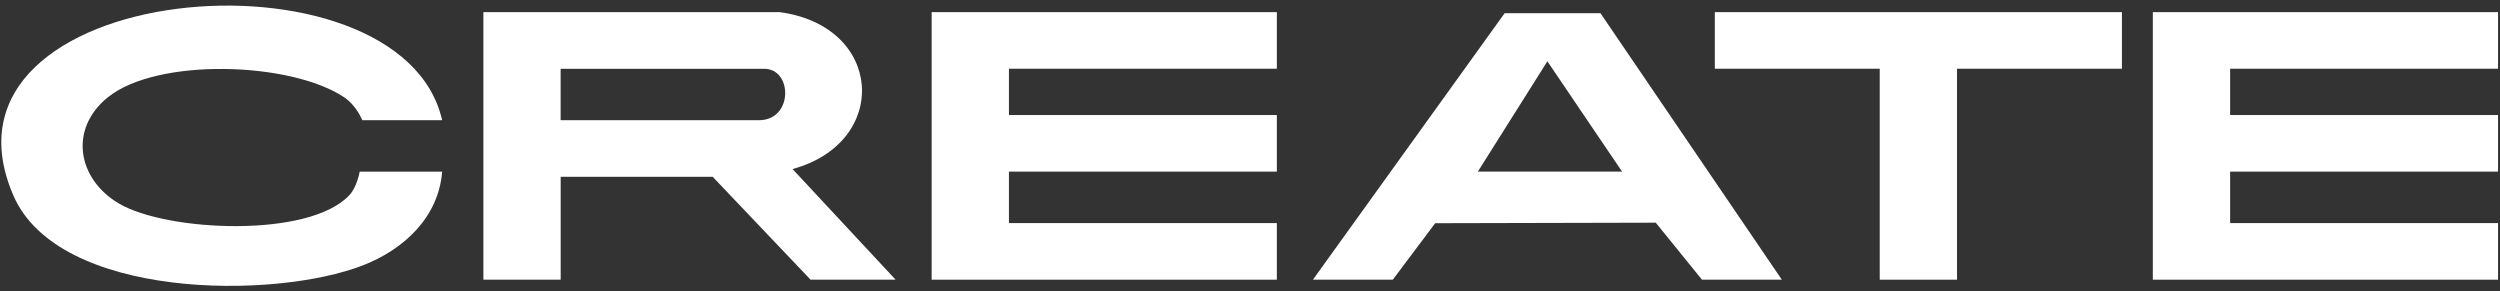 <svg width="223" height="26" viewBox="0 0 223 26" fill="none" xmlns="http://www.w3.org/2000/svg">
<rect x="0" y="0" width="223" height="26" fill="#333333" stroke="none"/>
<path d="M113.894 1.083V6.13H89.997V10.261H113.894V15.309H89.997V19.9H113.894V24.948H83.103V1.083H113.894Z" fill="white"/>
<path d="M222.825 1.083V6.13H198.928V10.261H222.825V15.309H198.928V19.9H222.825V24.948H192.033V1.083H222.825Z" fill="white"/>
<path d="M69.544 1.083C78.847 2.331 79.409 12.711 70.695 15.078L79.888 24.948H72.303L63.571 15.769H50.013V24.948H43.118V1.083H69.549H69.544ZM50.008 10.722H67.702C70.76 10.722 70.718 6.135 68.162 6.135H50.008V10.722Z" fill="white"/>
<path d="M39.439 10.722H32.314C32.314 10.722 31.812 9.418 30.688 8.672C25.954 5.508 14.021 5.108 9.6 8.695C6.132 11.509 6.897 15.976 10.618 18.16C14.892 20.669 27.603 21.268 31.181 17.39C31.849 16.667 32.084 15.313 32.084 15.313H39.439C39.125 19.371 36.035 22.24 32.401 23.658C24.462 26.762 5.234 26.703 1.204 17.459C-7.2 -1.823 35.768 -5.48 39.439 10.722Z" fill="white"/>
<path d="M117.113 24.948L134.213 1.179H142.761L158.94 24.948H151.815L147.693 19.863L128.019 19.91L124.238 24.948H117.113ZM131.823 15.309H144.69L138.026 5.467L131.823 15.309Z" fill="white"/>
<path d="M189.276 1.083V6.13H174.566V24.948H167.672V6.13H152.962V1.083H189.276Z" fill="white"/>
</svg>
